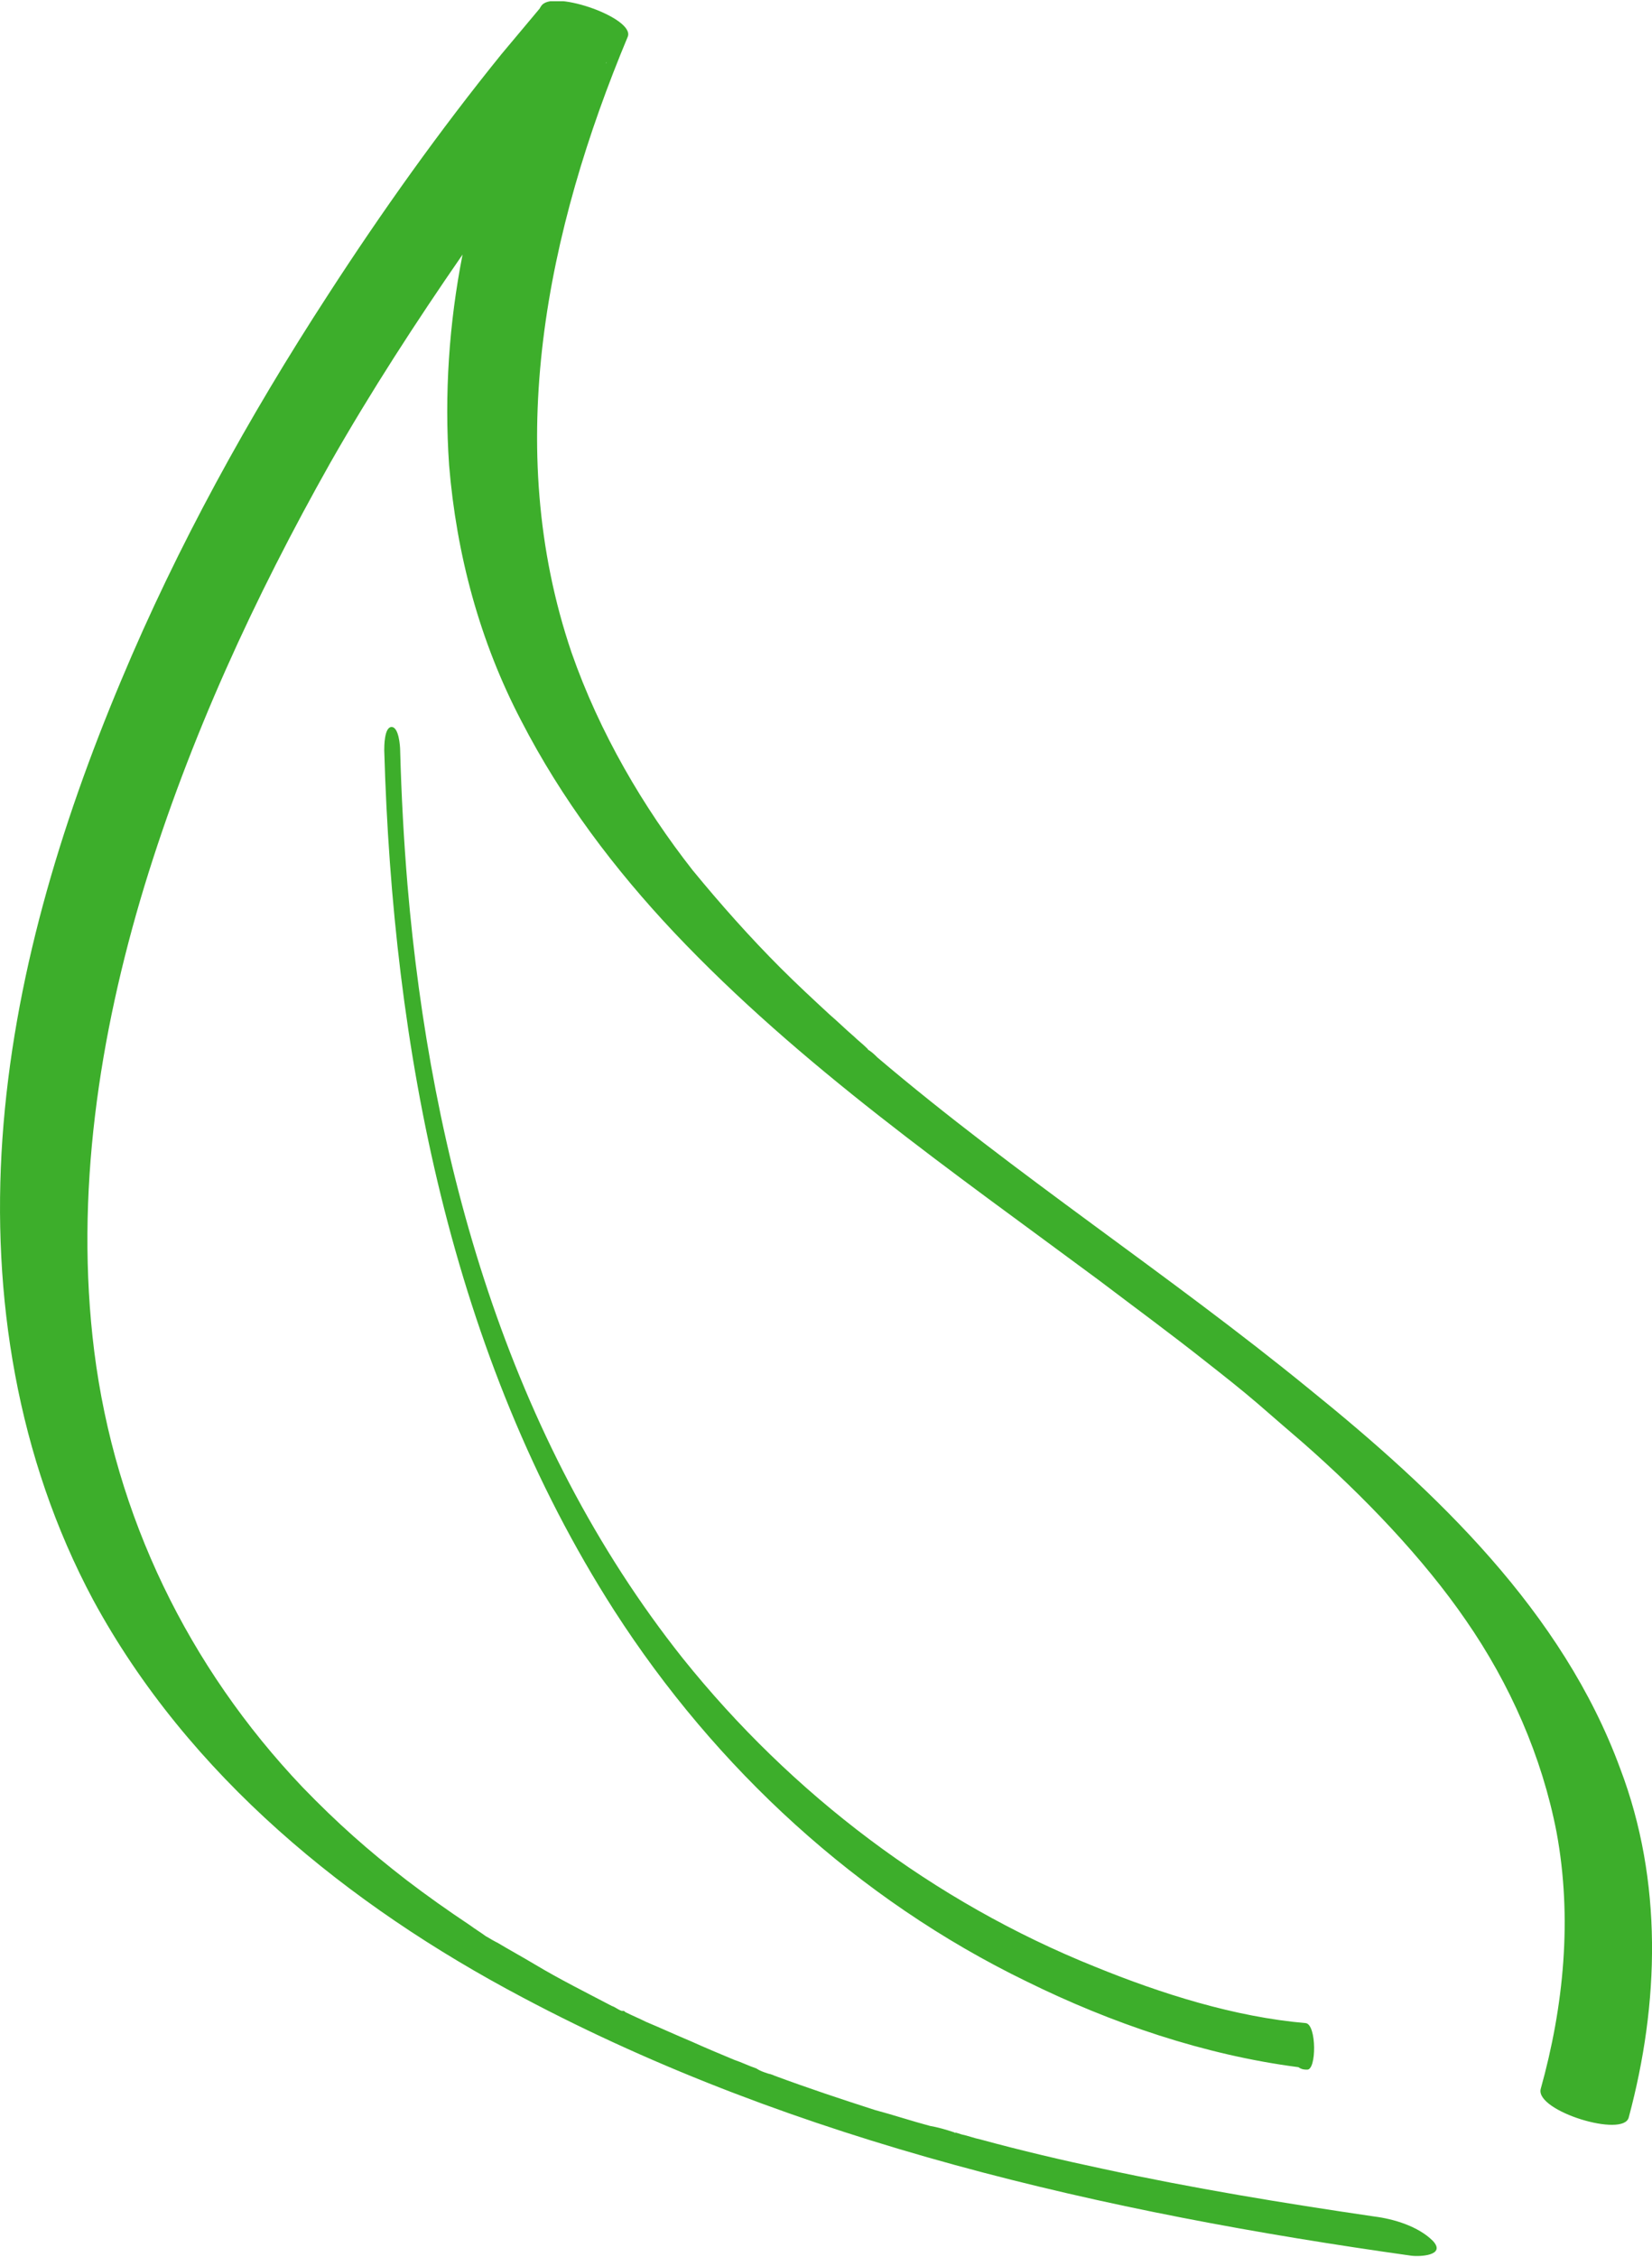 <?xml version="1.0" encoding="utf-8"?>
<!-- Generator: Adobe Illustrator 22.0.1, SVG Export Plug-In . SVG Version: 6.00 Build 0)  -->
<svg version="1.1" id="Livello_1" xmlns="http://www.w3.org/2000/svg" xmlns:xlink="http://www.w3.org/1999/xlink" x="0px" y="0px"
	 viewBox="0 0 135 184.4" style="enable-background:new 0 0 135 184.4;" xml:space="preserve">
<style type="text/css">
	.st0{clip-path:url(#SVGID_2_);fill:#3DAE2B;}
</style>
<g>
	<defs>
		<rect id="SVGID_1_" y="0.1" width="135" height="184.4"/>
	</defs>
	<clipPath id="SVGID_2_">
		<use xlink:href="#SVGID_1_"  style="overflow:visible;"/>
	</clipPath>
	<path class="st0" d="M44.1,0.7L44.1,0.7C44.1,0.7,44.1,0.7,44.1,0.7C44.1,0.7,44.1,0.7,44.1,0.7 M49.5,5.2
		C49.6,5,49.6,5.1,49.5,5.2C49.5,5.2,49.5,5.2,49.5,5.2 M133.1,173c2.5-9.3,2.8-19.3-0.7-28.5c-4.7-12.8-15-22.6-25.4-31
		c-11.5-9.4-24-17.5-35.3-27.1c-0.2-0.2-0.4-0.4-0.7-0.6c-0.1,0,0,0-0.1-0.1c0,0,0,0-0.1-0.1c-0.3-0.3-0.7-0.6-1-0.9
		c-0.7-0.6-1.3-1.2-2-1.8c-1.3-1.2-2.7-2.5-4-3.8c-2.5-2.5-4.9-5.2-7.2-8C52.6,66,49,59.9,46.7,53.3C41,36.5,44.7,18.8,51.3,3
		c0.6-1.5-5.9-3.8-7-2.6c-0.1,0.1-0.2,0.3-0.2,0.3c0,0,0,0,0,0v0c0,0-2.1,2.5-3.1,3.7c-5.1,6.3-9.8,12.9-14.2,19.7
		c-6.5,10-12.3,20.5-16.9,31.5c-5,11.9-8.8,24.5-9.7,37.4c-0.9,12.9,1.2,26.1,7.4,37.7c7.8,14.4,20.9,25,35.1,32.5
		c22.4,11.9,47.7,17.6,72.6,21.1c0.7,0.1,2.9,0,1.8-1.2c-1.2-1.2-3.2-1.8-4.8-2c-7.5-1.1-14.8-2.3-22.2-3.9c-3.3-0.7-6.7-1.5-10-2.4
		c-0.5-0.1-1-0.3-1.5-0.4c0,0-0.6-0.2-0.7-0.2c0.1,0,0.1,0,0.2,0.1c-0.2-0.1-0.2-0.1-0.2-0.1c-0.6-0.2-1.3-0.4-1.9-0.5
		c-1.5-0.4-3-0.9-4.5-1.3c-2.8-0.9-5.5-1.8-8.2-2.8c-0.2-0.1-0.3-0.1-0.5-0.2c0.2,0.1,0.2,0.1-0.1,0c0,0,0.1,0,0.1,0c0,0,0,0-0.1,0
		c-0.3-0.1-0.6-0.2-0.9-0.4c-0.6-0.2-1.2-0.5-1.8-0.7c-1.2-0.5-2.4-1-3.5-1.5c-1.2-0.5-2.5-1.1-3.7-1.6c-0.6-0.3-1.1-0.5-1.7-0.8
		c-0.1-0.1-0.1-0.1-0.2-0.1c0.4,0.2-0.2-0.1,0,0c0,0,0,0-0.1,0c-0.3-0.1-0.5-0.3-0.8-0.4c-2.1-1.1-4.3-2.2-6.3-3.4
		c-1-0.6-2.1-1.2-3.1-1.8c-0.8-0.5,0.5,0.3-0.2-0.1c-0.2-0.1-0.5-0.3-0.7-0.4c-0.4-0.3-0.9-0.6-1.3-0.9c-1.8-1.2-3.5-2.4-5.2-3.7
		c-3.1-2.4-5.6-4.6-8.5-7.6c-9.3-9.8-15.3-22.1-17-35.6c-1.6-12.8,0.4-25.8,4.1-38c3.7-12.1,9-23.6,15.2-34.6
		c3.3-5.8,7-11.5,10.8-17c-1.1,5.6-1.5,11.4-1.1,17.2c0.6,7.3,2.5,14.4,5.9,20.9c3.3,6.4,7.6,12.1,12.5,17.3
		c10.3,10.9,22.7,19.5,34.7,28.4c2.9,2.2,5.9,4.4,8.8,6.7c1.4,1.1,2.8,2.2,4.2,3.4c1.6,1.4,2.2,1.9,3.7,3.2
		c4.9,4.3,9.8,9.4,13.3,14.5c3.6,5.2,6.2,11.1,7.4,17.3c1.3,7,0.6,14.2-1.3,21C125.5,172.5,132.7,174.7,133.1,173 M106.8,169.1
		c0.8,0.1,0.8-3.7-0.1-3.8c-5.8-0.5-11.8-2.4-17.2-4.6c-13.2-5.3-24.8-14.1-33.7-25.2c-14.3-18-20.6-40.8-22.5-63.2
		c-0.3-3.6-0.5-7.3-0.6-11c0-0.3-0.1-1.9-0.7-1.9c-0.6,0-0.6,1.6-0.6,1.9c0.7,24.3,5.4,49.4,18.8,70.3c8.3,12.9,19.9,23.6,33.7,30.3
		c6.9,3.4,14.5,6,22.2,7C106.4,169.1,106.6,169.1,106.8,169.1"/>
</g>
</svg>
